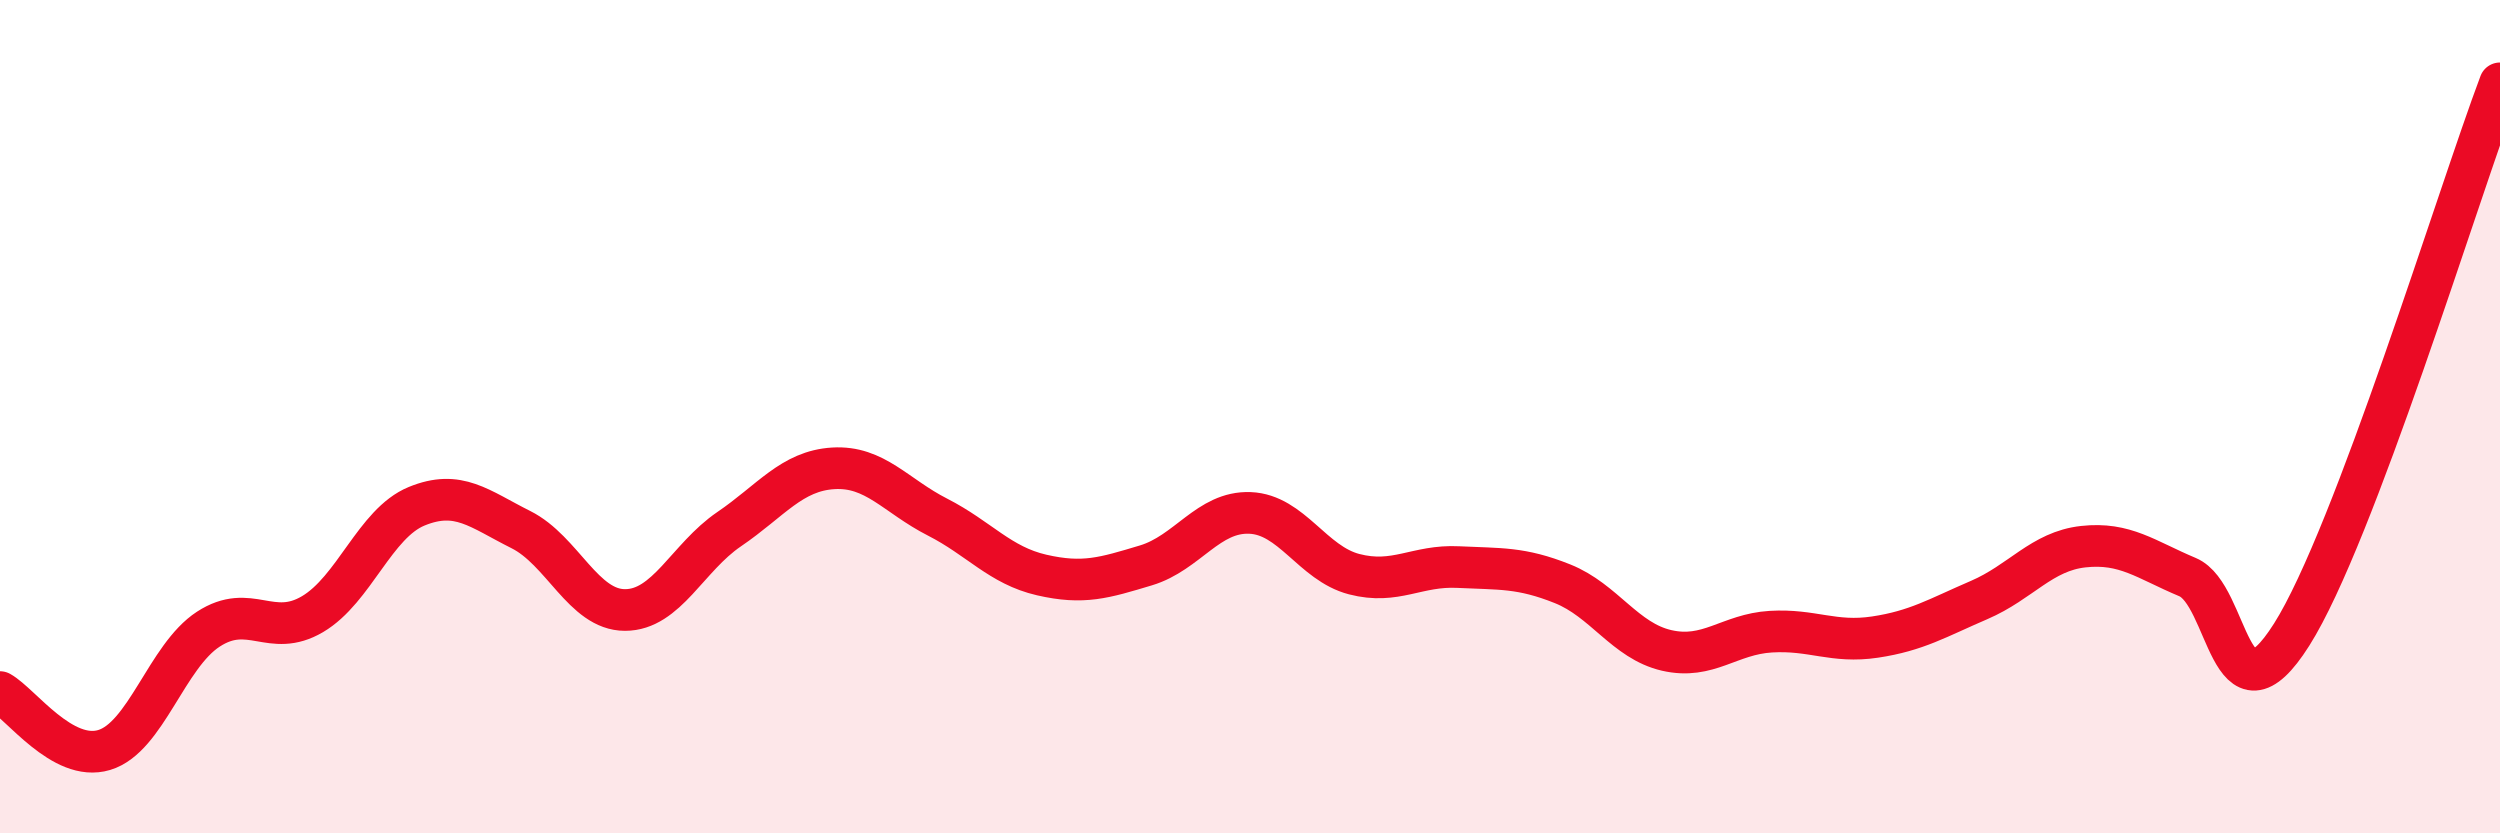 
    <svg width="60" height="20" viewBox="0 0 60 20" xmlns="http://www.w3.org/2000/svg">
      <path
        d="M 0,16.61 C 0.5,16.89 1.5,18.3 2.5,18 C 3.5,17.7 4,15.75 5,15.1 C 6,14.45 6.5,15.33 7.5,14.74 C 8.5,14.15 9,12.56 10,12.15 C 11,11.74 11.5,12.21 12.5,12.71 C 13.5,13.21 14,14.64 15,14.64 C 16,14.64 16.5,13.38 17.5,12.7 C 18.5,12.02 19,11.3 20,11.24 C 21,11.18 21.5,11.9 22.5,12.41 C 23.5,12.92 24,13.57 25,13.8 C 26,14.03 26.5,13.87 27.5,13.57 C 28.5,13.27 29,12.27 30,12.31 C 31,12.35 31.5,13.52 32.5,13.78 C 33.5,14.04 34,13.56 35,13.61 C 36,13.66 36.5,13.61 37.5,14.01 C 38.5,14.41 39,15.38 40,15.61 C 41,15.84 41.5,15.22 42.5,15.16 C 43.5,15.1 44,15.44 45,15.29 C 46,15.14 46.5,14.83 47.5,14.4 C 48.5,13.97 49,13.23 50,13.12 C 51,13.01 51.5,13.43 52.5,13.85 C 53.5,14.27 53.5,17.6 55,15.23 C 56.5,12.86 59,4.65 60,2L60 20L0 20Z"
        fill="#EB0A25"
        opacity="0.1"
        stroke-linecap="round"
        stroke-linejoin="round"
      />
      <path
        d="M 0,16.61 C 0.5,16.89 1.5,18.3 2.5,18 C 3.5,17.7 4,15.75 5,15.1 C 6,14.45 6.5,15.33 7.5,14.74 C 8.5,14.15 9,12.56 10,12.15 C 11,11.74 11.5,12.21 12.5,12.71 C 13.5,13.21 14,14.64 15,14.64 C 16,14.64 16.5,13.38 17.5,12.7 C 18.5,12.02 19,11.3 20,11.24 C 21,11.18 21.5,11.9 22.5,12.41 C 23.5,12.92 24,13.57 25,13.8 C 26,14.03 26.5,13.87 27.5,13.57 C 28.5,13.27 29,12.27 30,12.31 C 31,12.35 31.5,13.52 32.5,13.78 C 33.5,14.04 34,13.56 35,13.61 C 36,13.66 36.5,13.61 37.5,14.01 C 38.5,14.41 39,15.38 40,15.61 C 41,15.84 41.5,15.22 42.5,15.16 C 43.5,15.1 44,15.44 45,15.29 C 46,15.14 46.5,14.83 47.5,14.4 C 48.5,13.97 49,13.23 50,13.12 C 51,13.01 51.5,13.43 52.5,13.85 C 53.5,14.27 53.5,17.6 55,15.23 C 56.5,12.86 59,4.65 60,2"
        stroke="#EB0A25"
        stroke-width="1"
        fill="none"
        stroke-linecap="round"
        stroke-linejoin="round"
      />
    </svg>
  